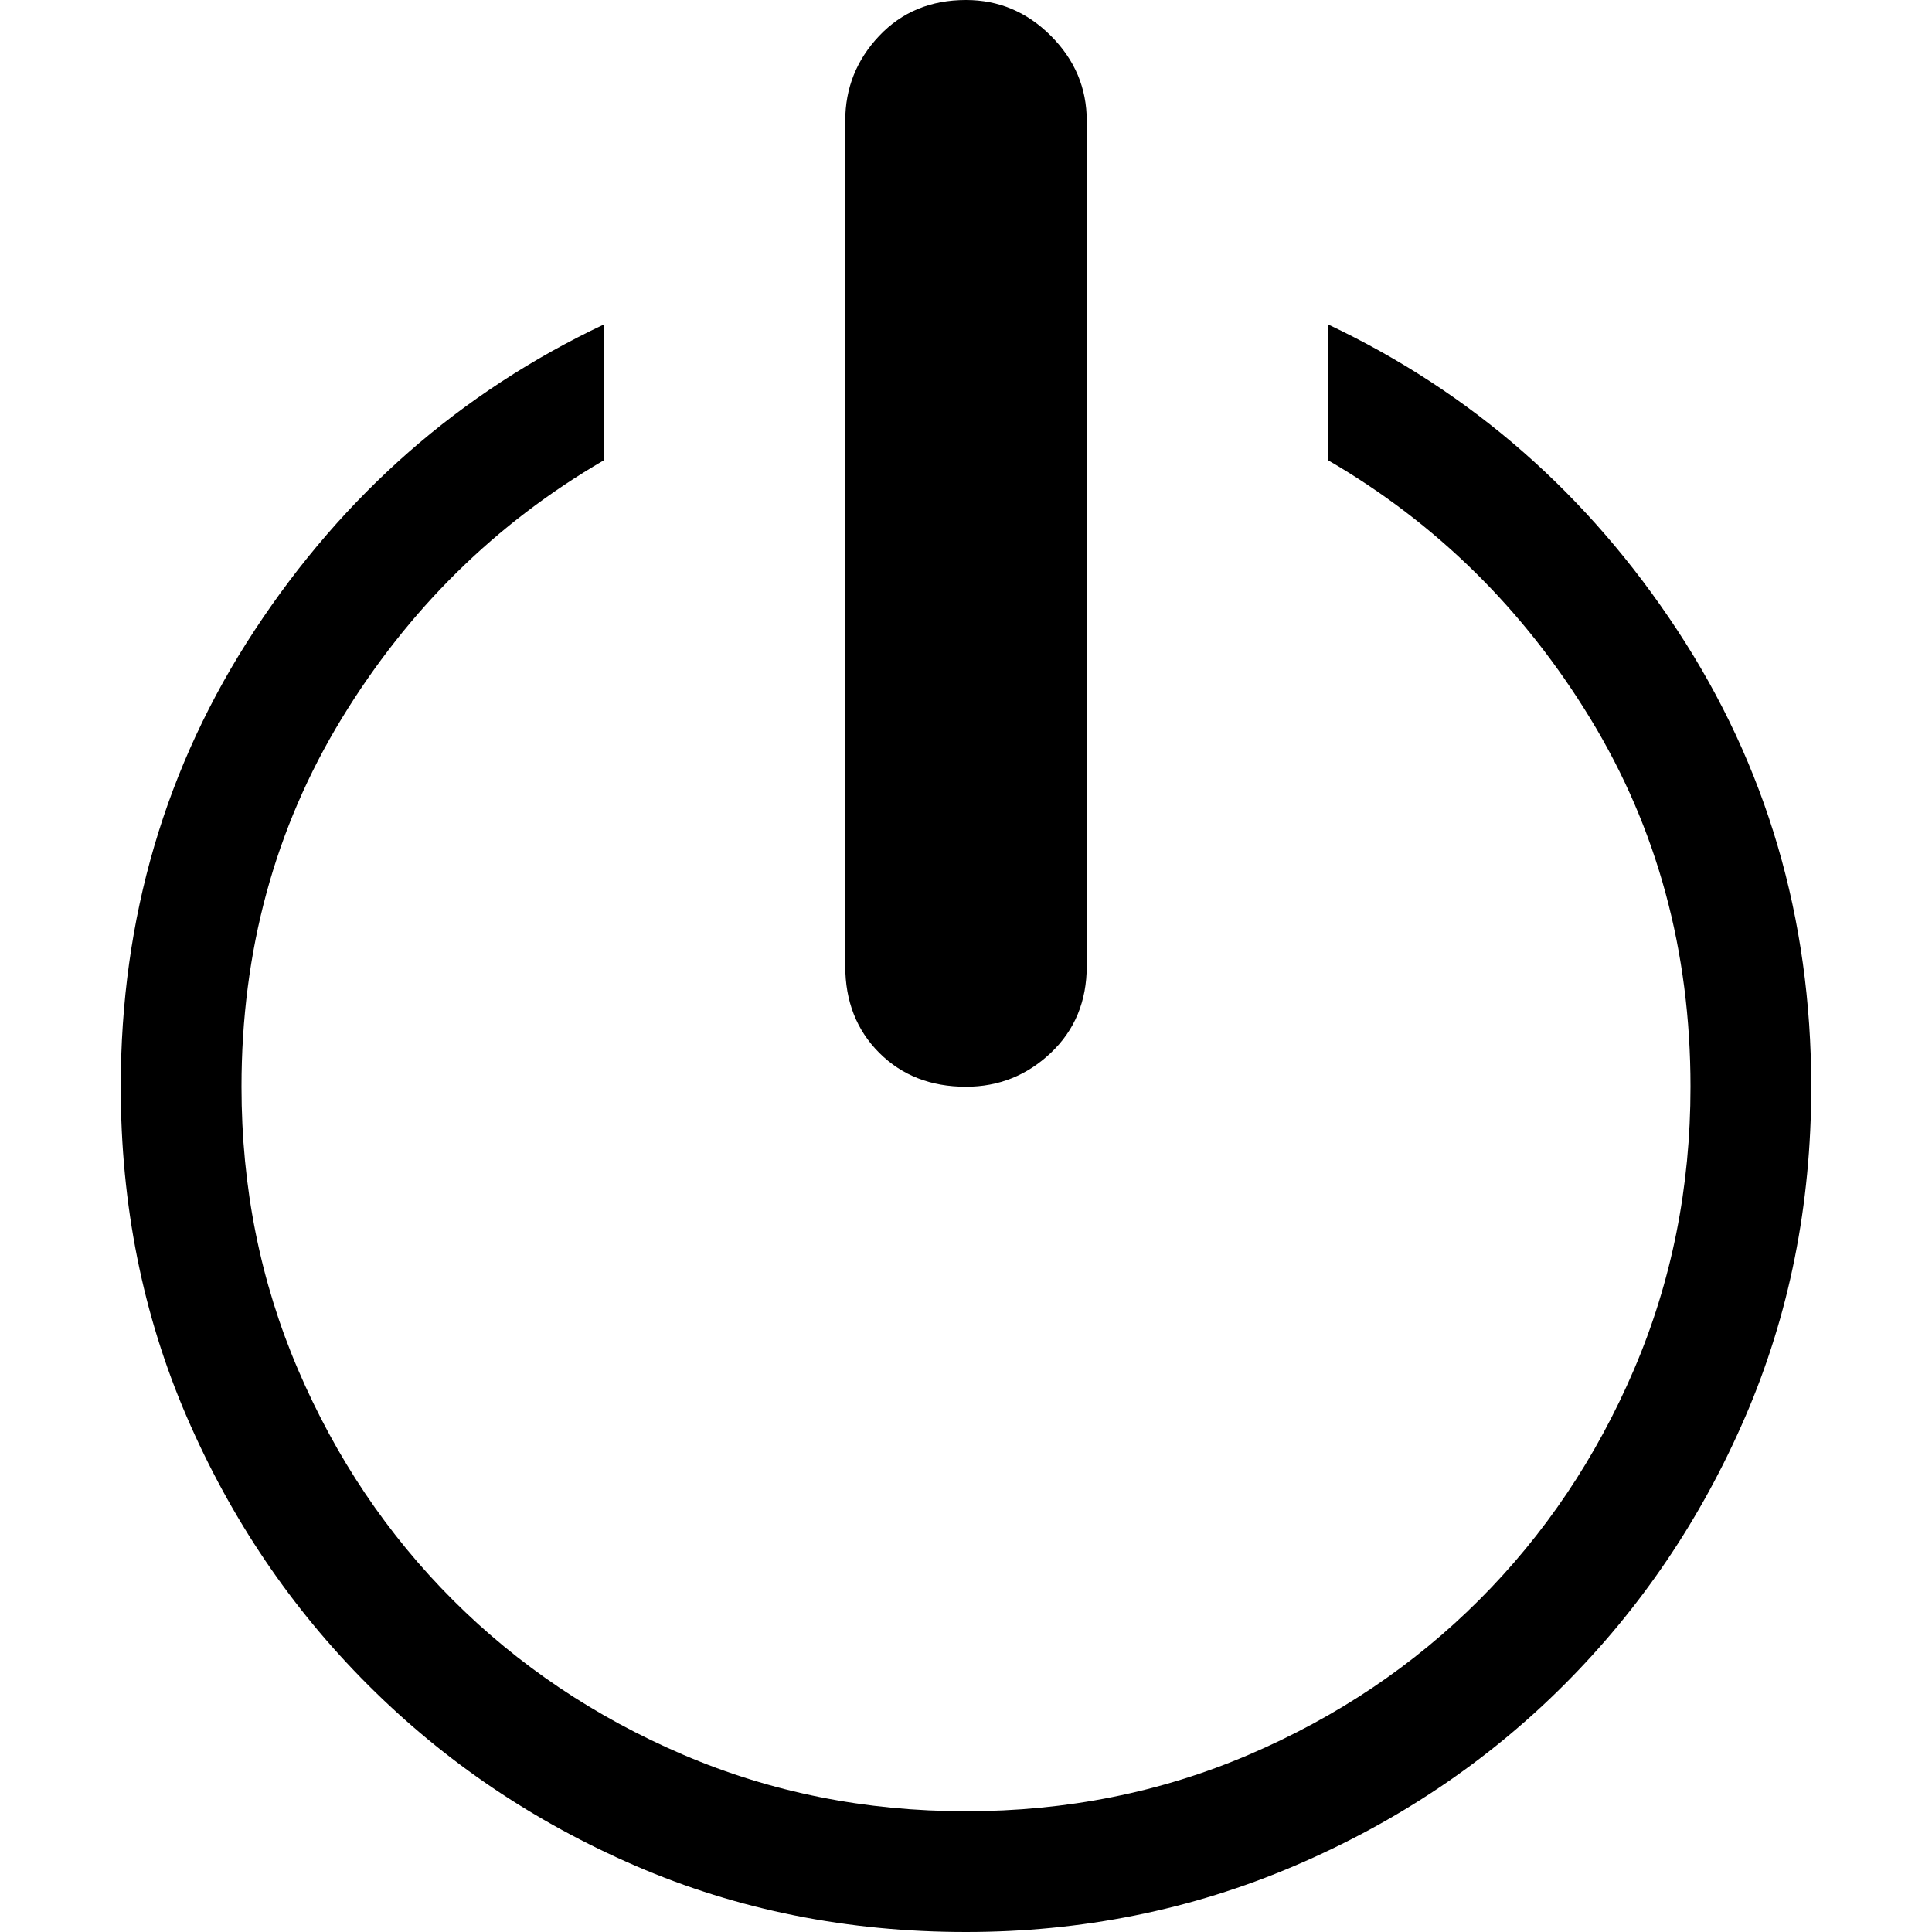 <svg xmlns="http://www.w3.org/2000/svg" viewBox="0 0 512 512">
	<path d="M352 86q57 27 92.5 81T480 288q0 47-17.5 87.5t-48 71-71.5 48-87 17.5q-47 0-87.5-17.5t-71-48-48-71T32 288q0-67 35.5-121T160 86v36q-43 25-69.5 68.5T64 288q0 40 15 75t41 61 61 41 75 15 75-15 61-41 41-61 15-75q0-54-26.5-97.5T352 122V86zm-96 202q-14 0-23-9t-9-23V32q0-13 9-22.5T256 0q13 0 22.5 9.5T288 32v224q0 14-9.5 23t-22.5 9z"/>
</svg>